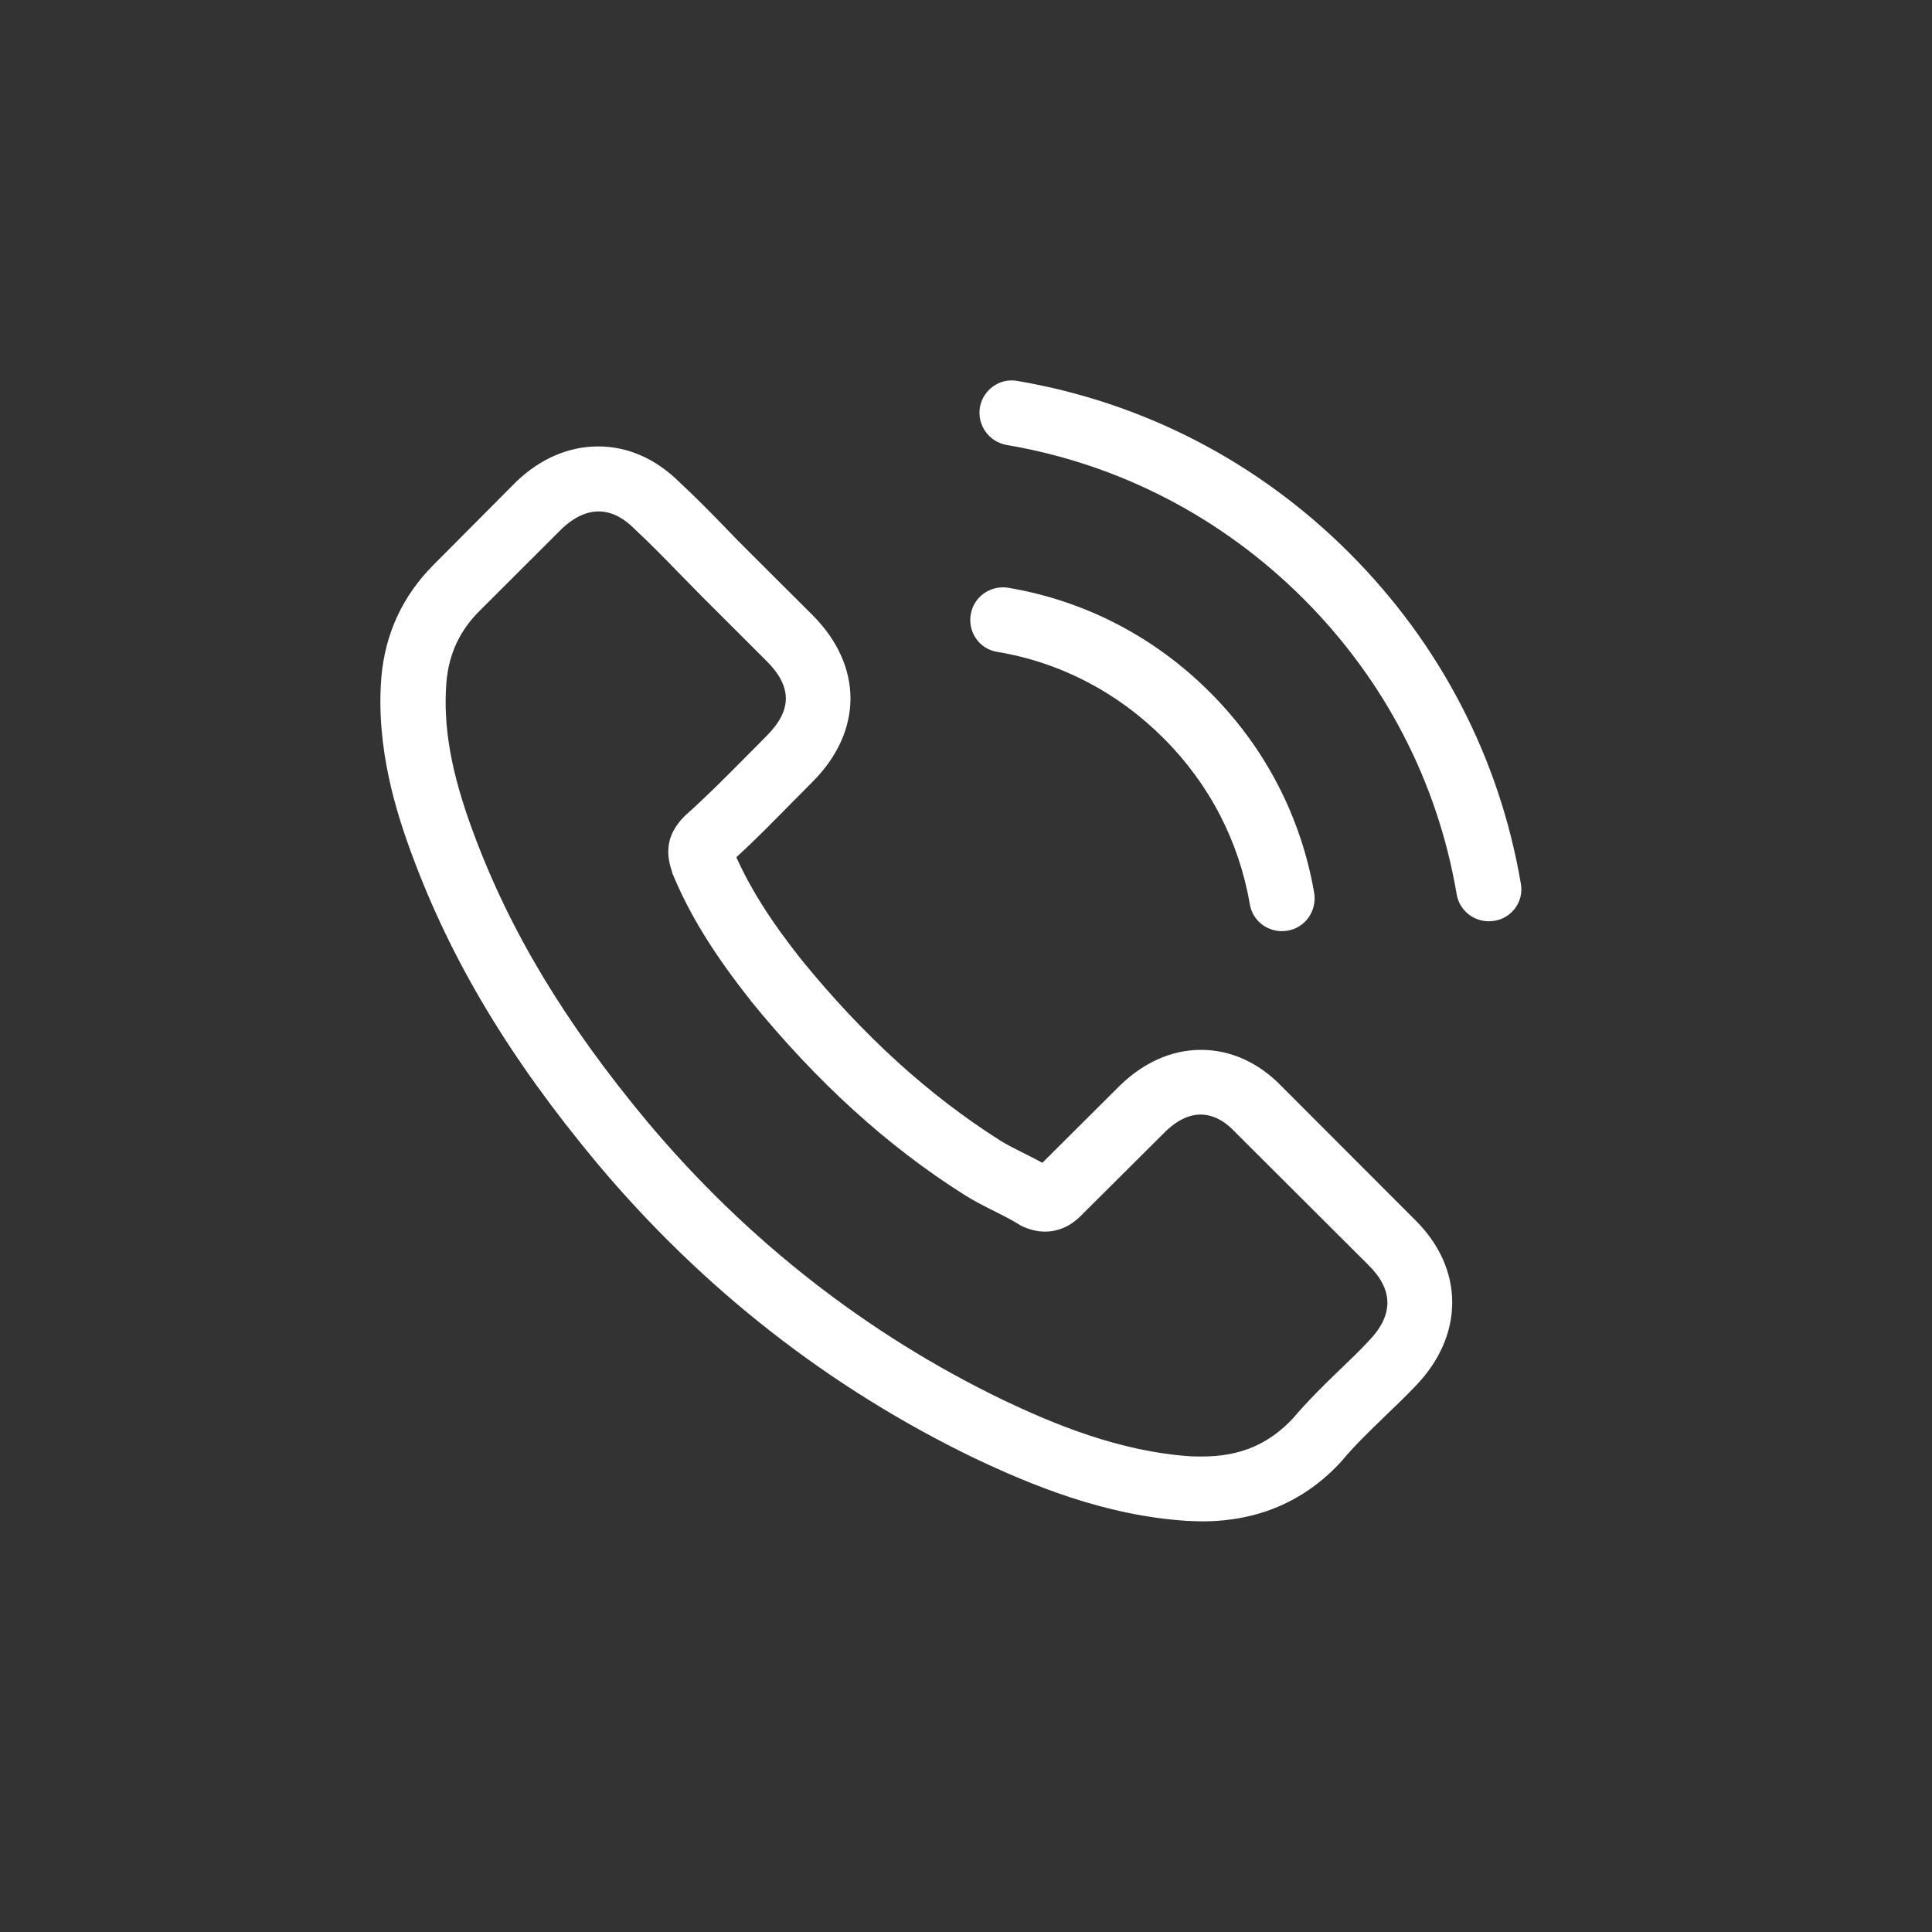<svg xmlns="http://www.w3.org/2000/svg" xmlns:xlink="http://www.w3.org/1999/xlink" width="63" zoomAndPan="magnify" viewBox="0 0 47.25 47.25" height="63" preserveAspectRatio="xMidYMid meet" version="1.0"><rect x="0" y="0" width="47.25" height="47.25" fill="#333333" stroke="none"/><defs><clipPath id="d70dfd12ca"><path d="M 9.301 10 L 36 10 L 36 37.355 L 9.301 37.355 Z M 9.301 10 " clip-rule="nonzero"/></clipPath><clipPath id="e5cae2089b"><path d="M 23 9.301 L 37.355 9.301 L 37.355 23 L 23 23 Z M 23 9.301 " clip-rule="nonzero"/></clipPath></defs><g clip-path="url(#d70dfd12ca)"><path fill="#ffffff" d="M 31.367 26.59 C 30.797 25.992 30.105 25.676 29.375 25.676 C 28.648 25.676 27.953 25.988 27.355 26.582 L 25.492 28.438 C 25.34 28.355 25.188 28.277 25.039 28.203 C 24.828 28.098 24.625 27.996 24.457 27.891 C 22.711 26.781 21.121 25.34 19.602 23.473 C 18.863 22.543 18.367 21.758 18.008 20.965 C 18.492 20.523 18.941 20.062 19.375 19.621 C 19.543 19.457 19.707 19.285 19.871 19.121 C 21.109 17.883 21.109 16.281 19.871 15.043 L 18.262 13.438 C 18.078 13.254 17.891 13.066 17.715 12.879 C 17.359 12.512 16.988 12.137 16.605 11.781 C 16.031 11.215 15.348 10.918 14.629 10.918 C 13.91 10.918 13.215 11.215 12.625 11.781 C 12.617 11.789 12.617 11.789 12.613 11.793 L 10.605 13.812 C 9.852 14.566 9.422 15.488 9.328 16.551 C 9.184 18.273 9.691 19.875 10.082 20.922 C 11.035 23.496 12.465 25.883 14.594 28.438 C 17.176 31.52 20.285 33.949 23.836 35.664 C 25.191 36.305 27.004 37.066 29.027 37.195 C 29.148 37.199 29.281 37.207 29.398 37.207 C 30.762 37.207 31.906 36.719 32.801 35.746 C 32.809 35.734 32.82 35.73 32.824 35.719 C 33.133 35.348 33.484 35.012 33.855 34.652 C 34.109 34.41 34.371 34.156 34.625 33.891 C 35.207 33.285 35.516 32.578 35.516 31.852 C 35.516 31.125 35.203 30.422 34.605 29.832 Z M 33.48 32.789 C 33.473 32.789 33.473 32.797 33.48 32.789 C 33.25 33.039 33.012 33.262 32.758 33.508 C 32.375 33.875 31.988 34.258 31.621 34.688 C 31.027 35.324 30.324 35.621 29.402 35.621 C 29.316 35.621 29.223 35.621 29.133 35.617 C 27.379 35.504 25.754 34.82 24.531 34.238 C 21.195 32.625 18.262 30.332 15.828 27.43 C 13.816 25.012 12.469 22.773 11.578 20.367 C 11.031 18.902 10.832 17.762 10.918 16.684 C 10.977 15.992 11.242 15.422 11.734 14.934 L 13.746 12.926 C 14.035 12.652 14.34 12.508 14.641 12.508 C 15.012 12.508 15.312 12.73 15.5 12.918 C 15.508 12.926 15.512 12.93 15.52 12.938 C 15.879 13.273 16.223 13.621 16.582 13.992 C 16.766 14.18 16.953 14.367 17.141 14.562 L 18.75 16.168 C 19.375 16.793 19.375 17.371 18.75 17.996 C 18.582 18.168 18.414 18.336 18.246 18.504 C 17.75 19.008 17.277 19.48 16.766 19.938 C 16.754 19.949 16.742 19.957 16.734 19.969 C 16.227 20.477 16.32 20.969 16.43 21.305 C 16.434 21.324 16.441 21.34 16.445 21.359 C 16.863 22.371 17.453 23.324 18.352 24.461 L 18.355 24.469 C 19.984 26.469 21.699 28.031 23.594 29.227 C 23.836 29.379 24.082 29.504 24.32 29.621 C 24.531 29.727 24.73 29.828 24.902 29.934 C 24.926 29.945 24.949 29.965 24.973 29.977 C 25.176 30.074 25.363 30.121 25.559 30.121 C 26.047 30.121 26.355 29.816 26.453 29.715 L 28.473 27.703 C 28.672 27.5 28.992 27.258 29.363 27.258 C 29.727 27.258 30.027 27.488 30.211 27.691 C 30.219 27.695 30.219 27.695 30.223 27.703 L 33.473 30.945 C 34.082 31.547 34.082 32.164 33.48 32.789 Z M 33.48 32.789 " fill-opacity="1" fill-rule="nonzero"/></g><path fill="#ffffff" d="M 24.383 15.941 C 25.93 16.199 27.332 16.93 28.453 18.051 C 29.574 19.168 30.301 20.57 30.566 22.113 C 30.629 22.5 30.965 22.773 31.352 22.773 C 31.398 22.773 31.438 22.766 31.484 22.762 C 31.922 22.691 32.211 22.277 32.141 21.84 C 31.82 19.977 30.938 18.273 29.586 16.926 C 28.234 15.574 26.531 14.691 24.66 14.375 C 24.227 14.305 23.816 14.59 23.742 15.023 C 23.664 15.453 23.949 15.871 24.383 15.941 Z M 24.383 15.941 " fill-opacity="1" fill-rule="nonzero"/><g clip-path="url(#e5cae2089b)"><path fill="#ffffff" d="M 37.195 21.613 C 36.672 18.539 35.219 15.738 32.988 13.512 C 30.762 11.289 27.957 9.84 24.879 9.316 C 24.449 9.238 24.043 9.531 23.965 9.961 C 23.895 10.398 24.184 10.805 24.621 10.883 C 27.367 11.348 29.875 12.648 31.867 14.633 C 33.863 16.625 35.16 19.125 35.625 21.871 C 35.691 22.258 36.027 22.531 36.41 22.531 C 36.457 22.531 36.5 22.523 36.547 22.52 C 36.977 22.453 37.273 22.043 37.195 21.613 Z M 37.195 21.613 " fill-opacity="1" fill-rule="nonzero"/></g></svg>
